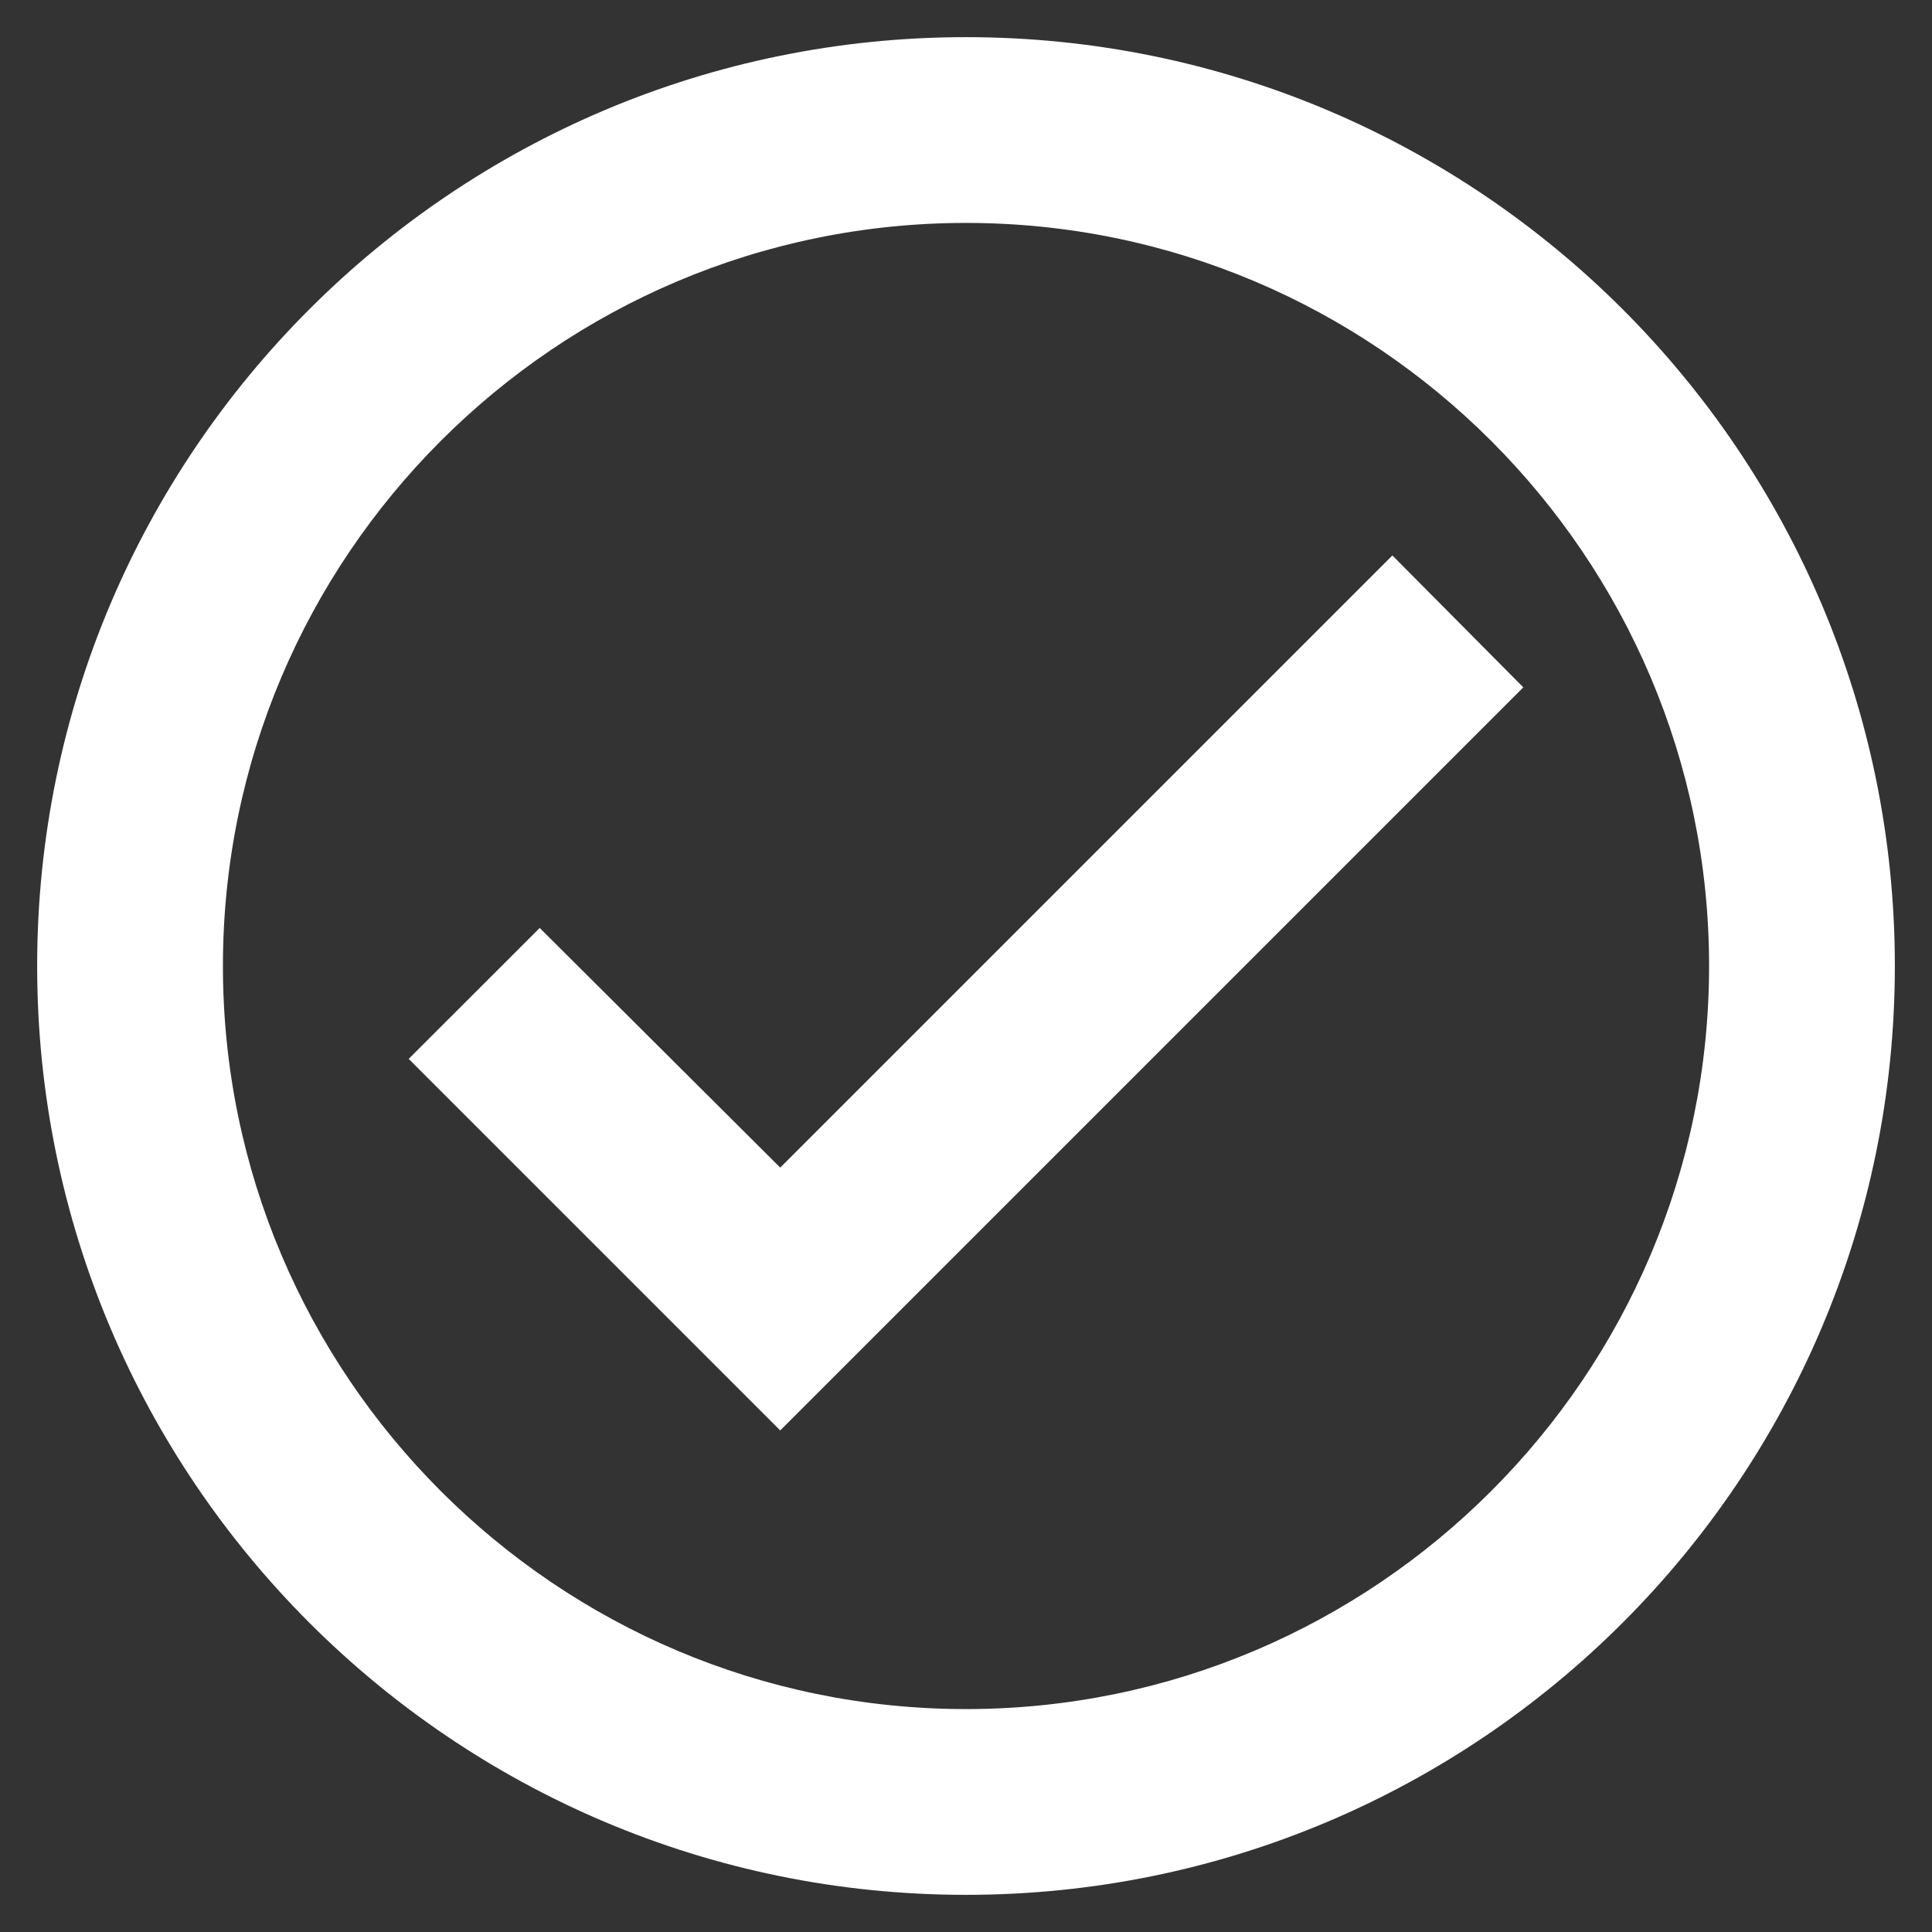 <svg width="26" height="26" viewBox="0 0 26 26" fill="none" xmlns="http://www.w3.org/2000/svg">
<rect x="0" y="0" width="26" height="26" fill="#333333" stroke="none"/>
<path d="M13 0.5C6.1 0.5 0.5 6.1 0.5 13C0.5 19.9 6.1 25.5 13 25.5C19.9 25.5 25.5 19.9 25.5 13C25.5 6.1 19.9 0.5 13 0.5ZM13 23C7.487 23 3 18.512 3 13C3 7.487 7.487 3 13 3C18.512 3 23 7.487 23 13C23 18.512 18.512 23 13 23ZM18.738 7.475L10.5 15.713L7.263 12.488L5.5 14.25L10.5 19.25L20.5 9.25L18.738 7.475Z" fill="white"/>
</svg>
